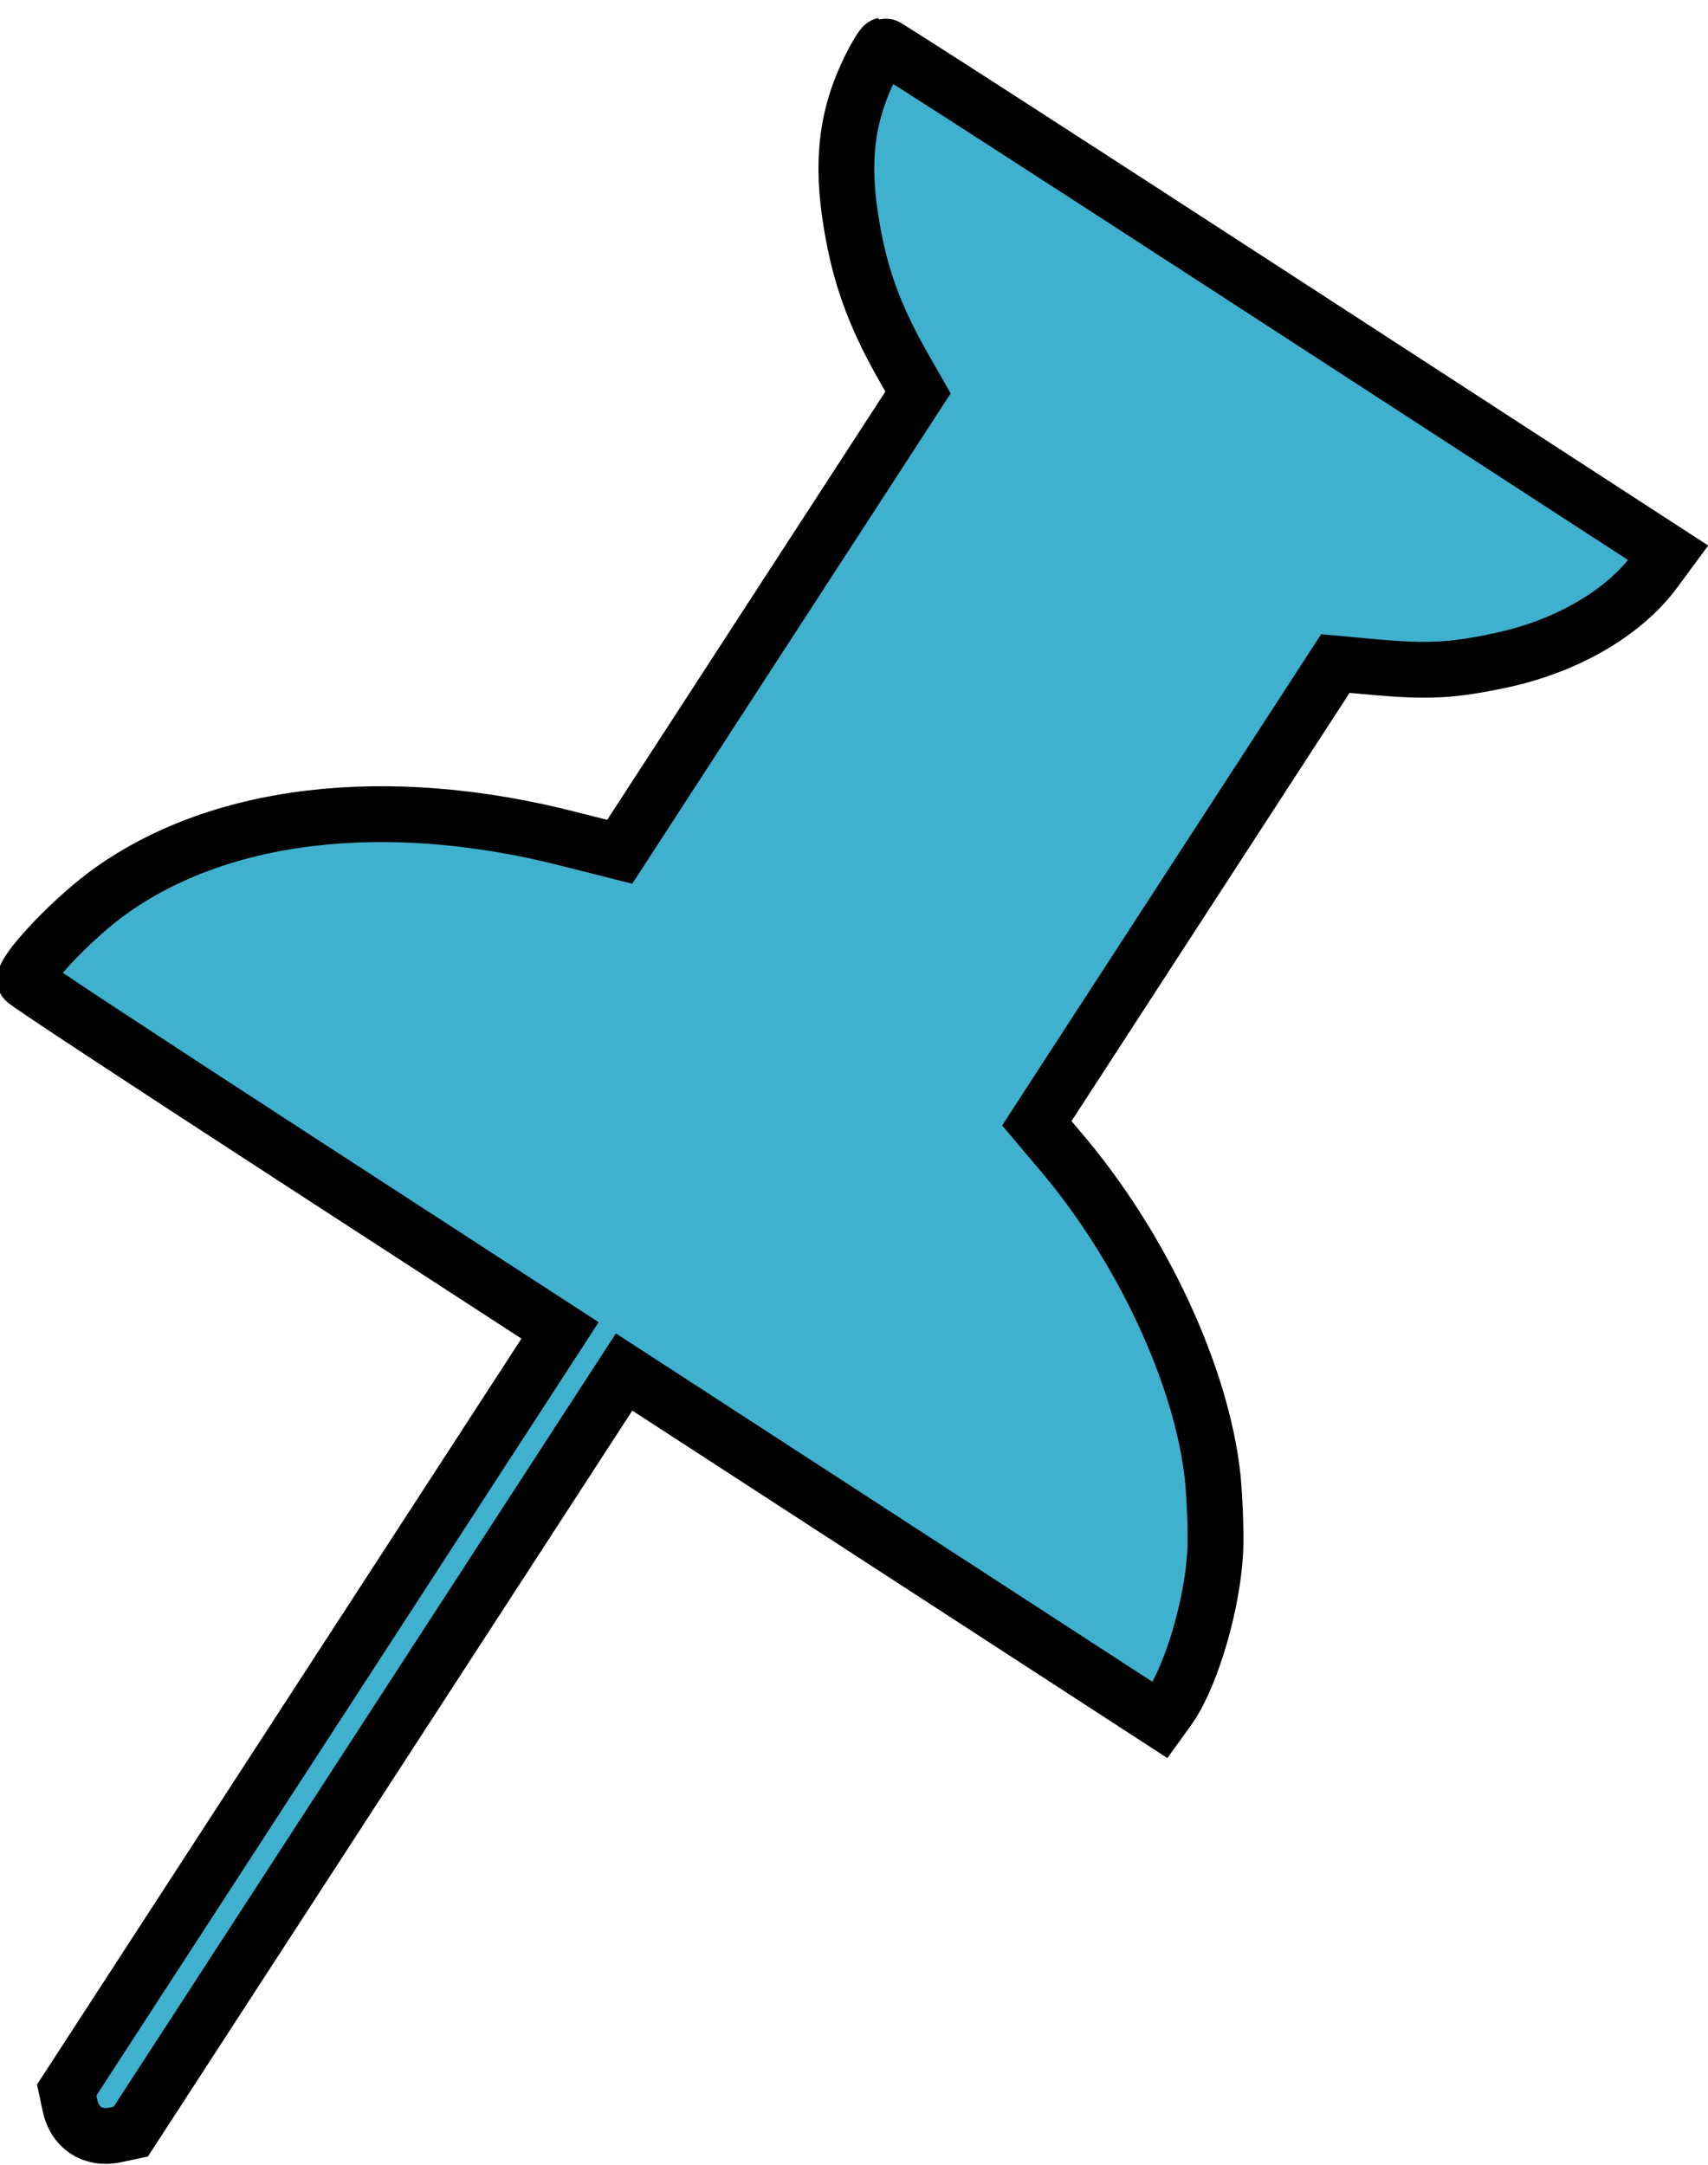 <svg viewBox="0 0 710 900" fill="#3FB1CE" width="710px" height="900px" stroke-width="290px" stroke="#000000" xmlns="http://www.w3.org/2000/svg">
<g transform="translate(-55,518) scale(0.08,-0.08) rotate(12)">
	<path d="M6367,4904.5c-172.2-218.6-249.6-446.9-263.1-779.7c-11.6-263.1,17.4-476,102.5-750.7l54.2-170.3L5254.4,2197.7L4248.3,1191.6l-232.2,114.2c-892,445-1782,524.3-2437.9,218.6c-212.8-100.6-491.5-296-491.5-344.4c0-9.7,526.3-541.8,1170.6-1186l1170.6-1170.6l-1664-1664l-1664-1664v-83.2c0-118,79.3-197.4,197.4-197.4h83.2l1664,1664l1664,1664l1174.5-1174.5l1174.5-1174.5l61.9,56.1c149,143.2,332.8,483.7,402.5,752.7c21.3,83.2,50.3,247.7,63.8,363.7c56.1,530.1-110.3,1255.7-423.7,1832.3l-87.1,162.5L7080.9,367.3L8089,1375.4l199.3-61.9c267-81.3,388.9-100.6,644.3-100.6c348.3,0,675.3,106.4,880.4,288.3l87.1,77.4L8187.7,3290.9c-942.3,942.3-1718.1,1714.3-1725.9,1714.3C6454,5005.2,6411.5,4960.7,6367,4904.5z" />
</g>
</svg>
